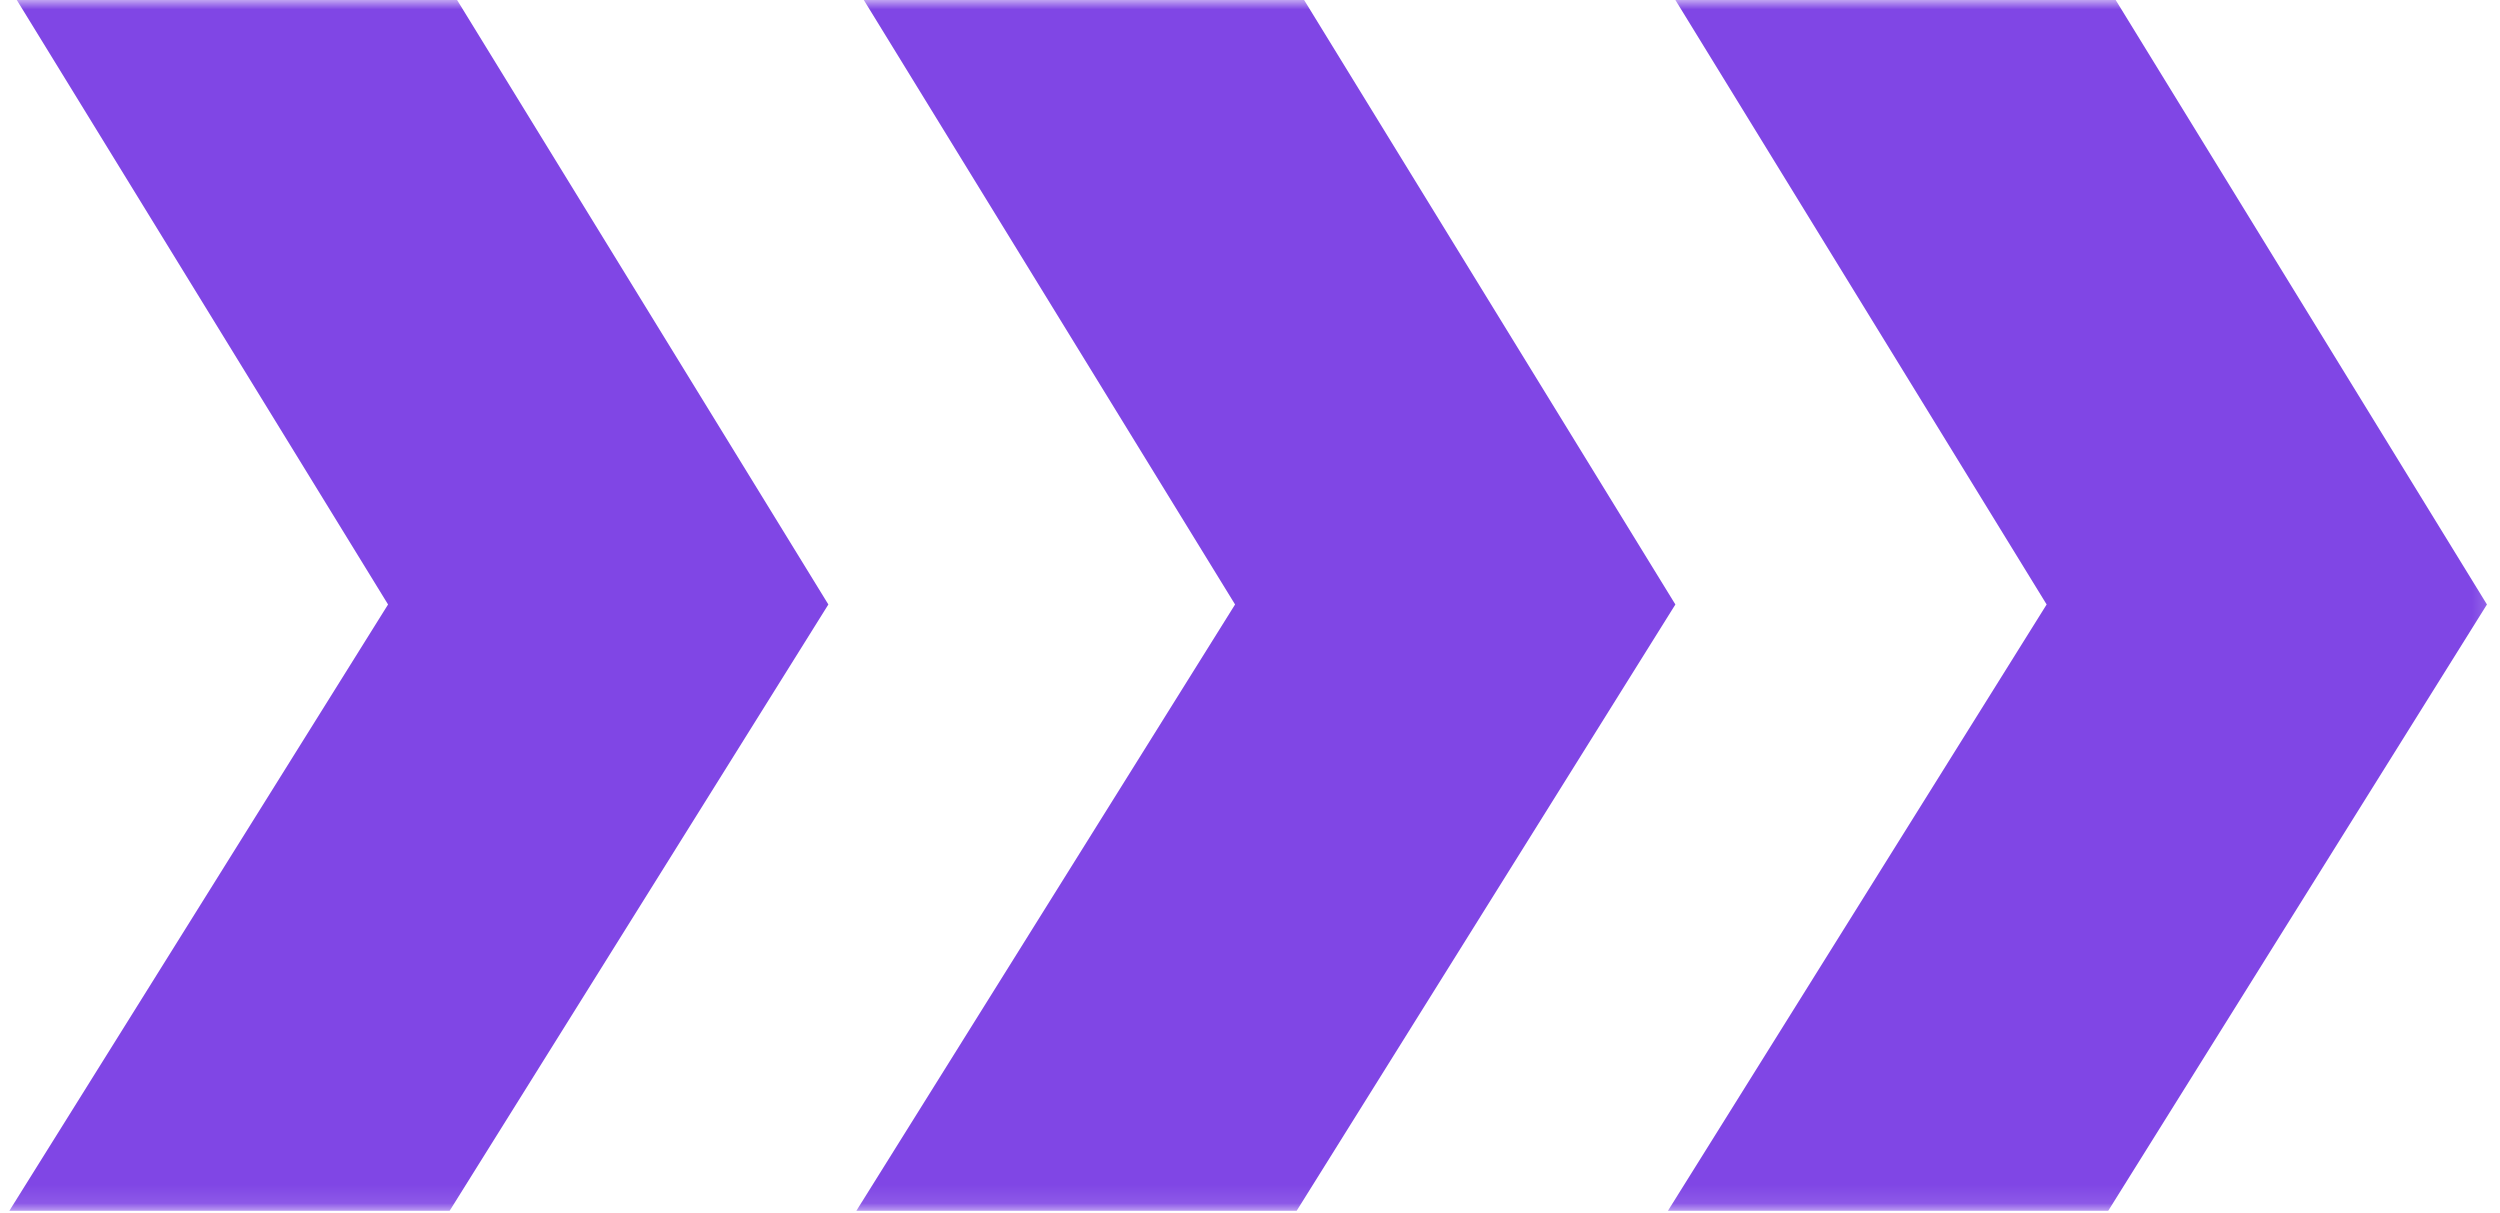 <svg width="134" height="65" viewBox="0 0 134 65" fill="none" xmlns="http://www.w3.org/2000/svg">
<g clip-path="url(#clip0_1_2)">
<mask id="mask0_1_2" style="mask-type:luminance" maskUnits="userSpaceOnUse" x="0" y="0" width="134" height="65">
<path d="M133.8 0H0V64.9H133.8V0Z" fill="white"/>
</mask>
<g mask="url(#mask0_1_2)">
<path d="M0.9 0L20.8 32.4L0.5 64.9H24.1L44.4 32.4L24.5 0H0.9ZM69.9 0H46.3L66.2 32.4L45.9 64.9H69.5L89.8 32.4L69.9 0ZM113.4 0H89.8L109.7 32.4L89.4 64.9H113L133.3 32.4L113.4 0Z" fill="#8046E5"/>
</g>
</g>
<defs>
<clipPath id="clip0_1_2">
<rect width="134" height="65" fill="white"/>
</clipPath>
</defs>
</svg>
